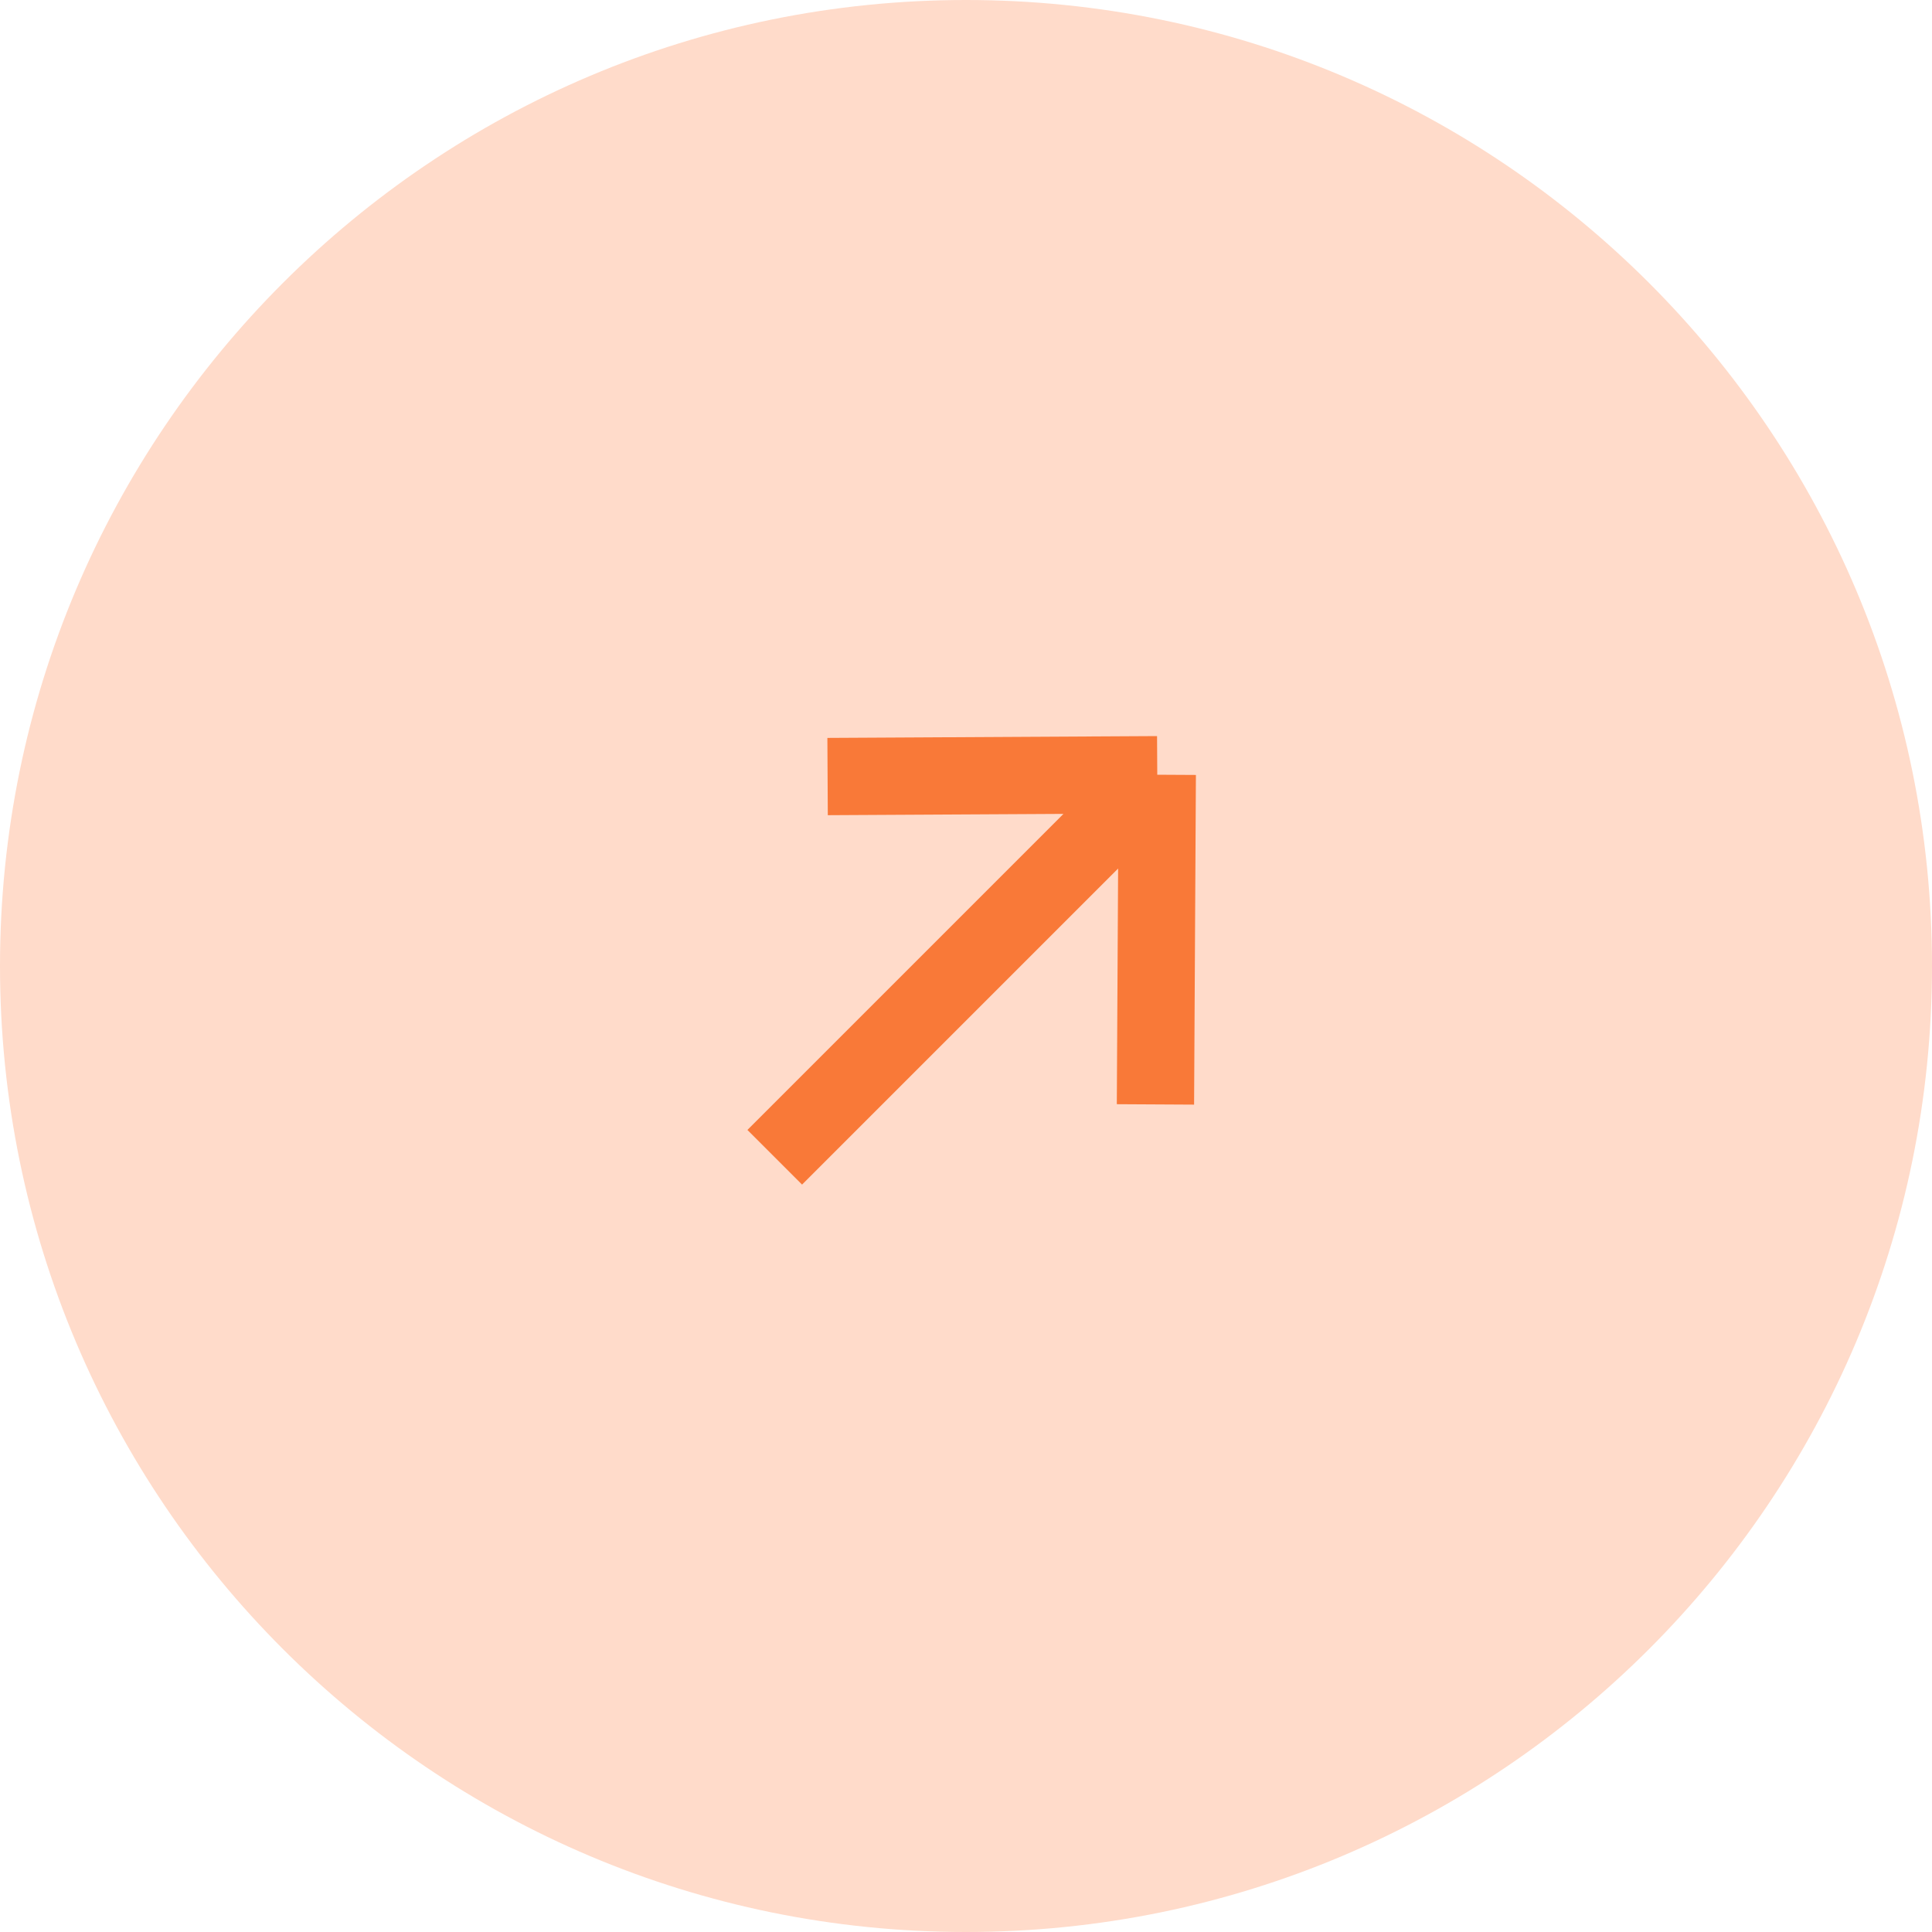 <?xml version="1.0" encoding="UTF-8"?> <svg xmlns="http://www.w3.org/2000/svg" width="50" height="50" viewBox="0 0 50 50" fill="none"><path d="M50 25C50 38.807 38.807 50 25 50C11.193 50 0 38.807 0 25C0 11.193 11.193 0 25 0C38.807 0 50 11.193 50 25Z" fill="#FFDBCA"></path><path d="M20.05 29.95L29.95 20.05M29.95 20.05L21.418 20.097M29.95 20.05L29.903 28.582" stroke="#F97938" stroke-width="2"></path></svg> 